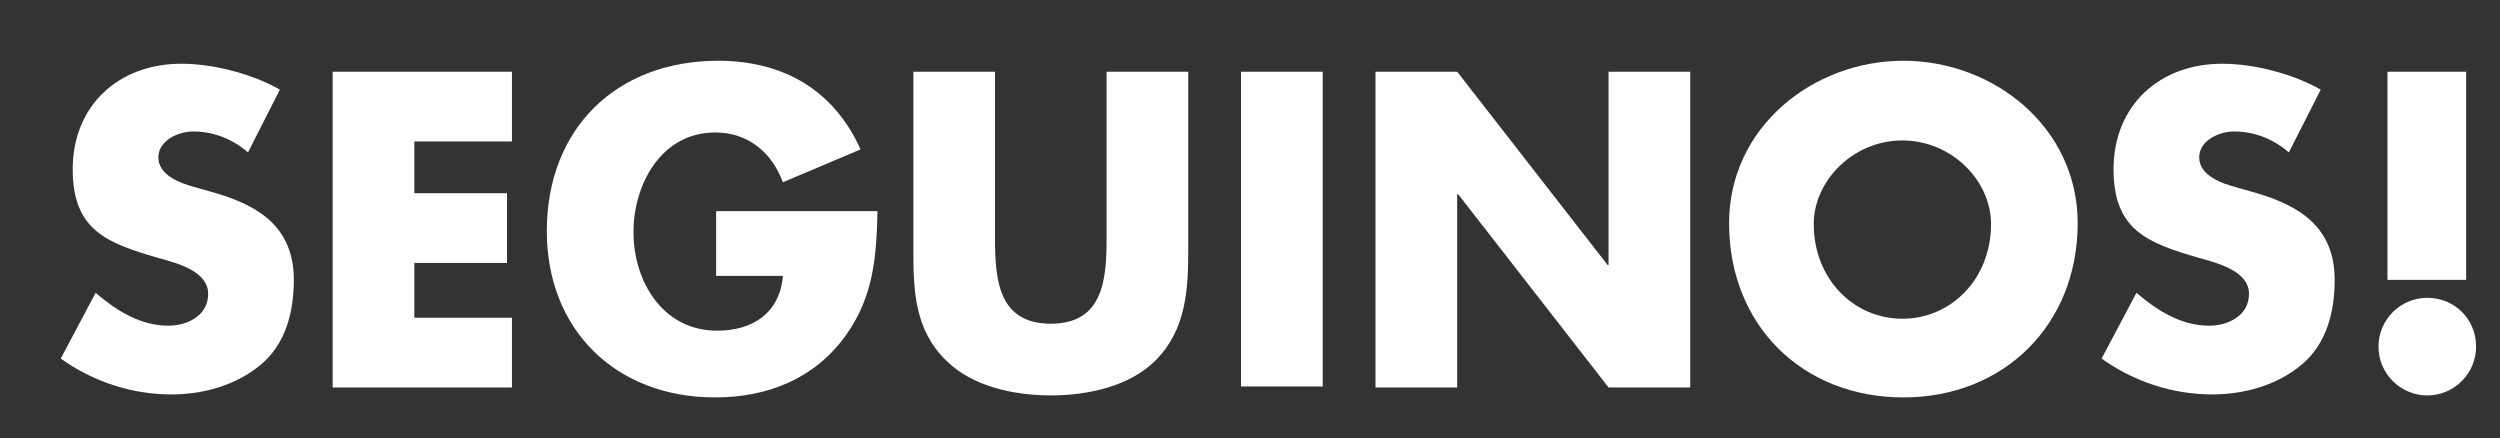 <?xml version="1.0" encoding="utf-8"?>
<!-- Generator: Adobe Illustrator 18.0.0, SVG Export Plug-In . SVG Version: 6.00 Build 0)  -->
<!DOCTYPE svg PUBLIC "-//W3C//DTD SVG 1.1//EN" "http://www.w3.org/Graphics/SVG/1.1/DTD/svg11.dtd">
<svg version="1.1" id="Layer_1" xmlns="http://www.w3.org/2000/svg" xmlns:xlink="http://www.w3.org/1999/xlink" x="0px" y="0px"
	 viewBox="0 0 251 44" enable-background="new 0 0 251 44" xml:space="preserve">
<rect x="0" y="0" width="251" height="44" fill="#333333" stroke="none"/>
<g>
	<g>
		<path fill="#FFFFFF" d="M24.9,15.3c-1.5-1.3-3.4-2.1-5.5-2.1c-1.5,0-3.5,0.9-3.5,2.6c0,1.8,2.2,2.6,3.7,3l2.1,0.6
			c4.4,1.3,7.8,3.5,7.8,8.7c0,3.2-0.8,6.4-3.3,8.5c-2.5,2.1-5.8,3-9,3c-4,0-7.9-1.3-11.1-3.6l3.5-6.6c2.1,1.8,4.5,3.3,7.3,3.3
			c1.9,0,4-1,4-3.2c0-2.3-3.2-3.1-5-3.6c-5.2-1.5-8.6-2.8-8.6-8.9c0-6.4,4.6-10.6,10.9-10.6c3.2,0,7.1,1,9.9,2.6L24.9,15.3z"/>
		<path fill="#FFFFFF" d="M41.6,14.1v5.3h9.3v7h-9.3v5.5h9.8v7h-18V7.2h18v7H41.6z"/>
		<path fill="#FFFFFF" d="M88.1,21.2c-0.1,4.6-0.4,8.6-3.2,12.5c-3.1,4.3-7.8,6.2-13.1,6.2c-10,0-16.9-6.8-16.9-16.7
			c0-10.3,7-17.1,17.2-17.1c6.5,0,11.6,2.9,14.3,8.9l-7.8,3.3c-1.1-3-3.5-5-6.8-5c-5.4,0-8.2,5.2-8.2,10c0,4.9,2.9,9.9,8.4,9.9
			c3.6,0,6.3-1.8,6.6-5.5h-6.7v-6.5H88.1z"/>
		<path fill="#FFFFFF" d="M119.3,7.2V25c0,4.1-0.2,8.1-3.3,11.2c-2.6,2.6-6.8,3.5-10.5,3.5c-3.7,0-7.9-0.9-10.5-3.5
			c-3.2-3.1-3.3-7.1-3.3-11.2V7.2h8.2v16.7c0,4.1,0.3,8.6,5.6,8.6s5.6-4.5,5.6-8.6V7.2H119.3z"/>
		<path fill="#FFFFFF" d="M132.8,38.8h-8.2V7.2h8.2V38.8z"/>
		<path fill="#FFFFFF" d="M138.1,7.2h8.2l15.1,19.4h0.1V7.2h8.2v31.7h-8.2l-15.1-19.4h-0.1v19.4h-8.2V7.2z"/>
		<path fill="#FFFFFF" d="M208.6,22.4c0,10.2-7.4,17.5-17.5,17.5s-17.5-7.2-17.5-17.5c0-9.6,8.4-16.3,17.5-16.3
			S208.6,12.8,208.6,22.4z M182.1,22.5c0,5.5,4,9.5,8.9,9.5c4.9,0,8.9-4,8.9-9.5c0-4.4-4-8.4-8.9-8.4
			C186.1,14.1,182.1,18.1,182.1,22.5z"/>
		<path fill="#FFFFFF" d="M229.8,15.3c-1.5-1.3-3.4-2.1-5.5-2.1c-1.5,0-3.5,0.9-3.5,2.6c0,1.8,2.2,2.6,3.7,3l2.1,0.6
			c4.4,1.3,7.8,3.5,7.8,8.7c0,3.2-0.8,6.4-3.3,8.5c-2.5,2.1-5.8,3-9,3c-4,0-7.9-1.3-11.1-3.6l3.5-6.6c2.1,1.8,4.5,3.3,7.3,3.3
			c1.9,0,4-1,4-3.2c0-2.3-3.2-3.1-5-3.6c-5.2-1.5-8.6-2.8-8.6-8.9c0-6.4,4.6-10.6,10.9-10.6c3.2,0,7.1,1,9.9,2.6L229.8,15.3z"/>
		<path fill="#FFFFFF" d="M248.6,34.8c0,2.7-2.2,4.9-4.9,4.9s-4.9-2.2-4.9-4.9c0-2.7,2.2-4.9,4.9-4.9S248.6,32,248.6,34.8z
			 M239.7,7.2h7.9v20.9h-7.9V7.2z"/>
	</g>
</g>
</svg>
